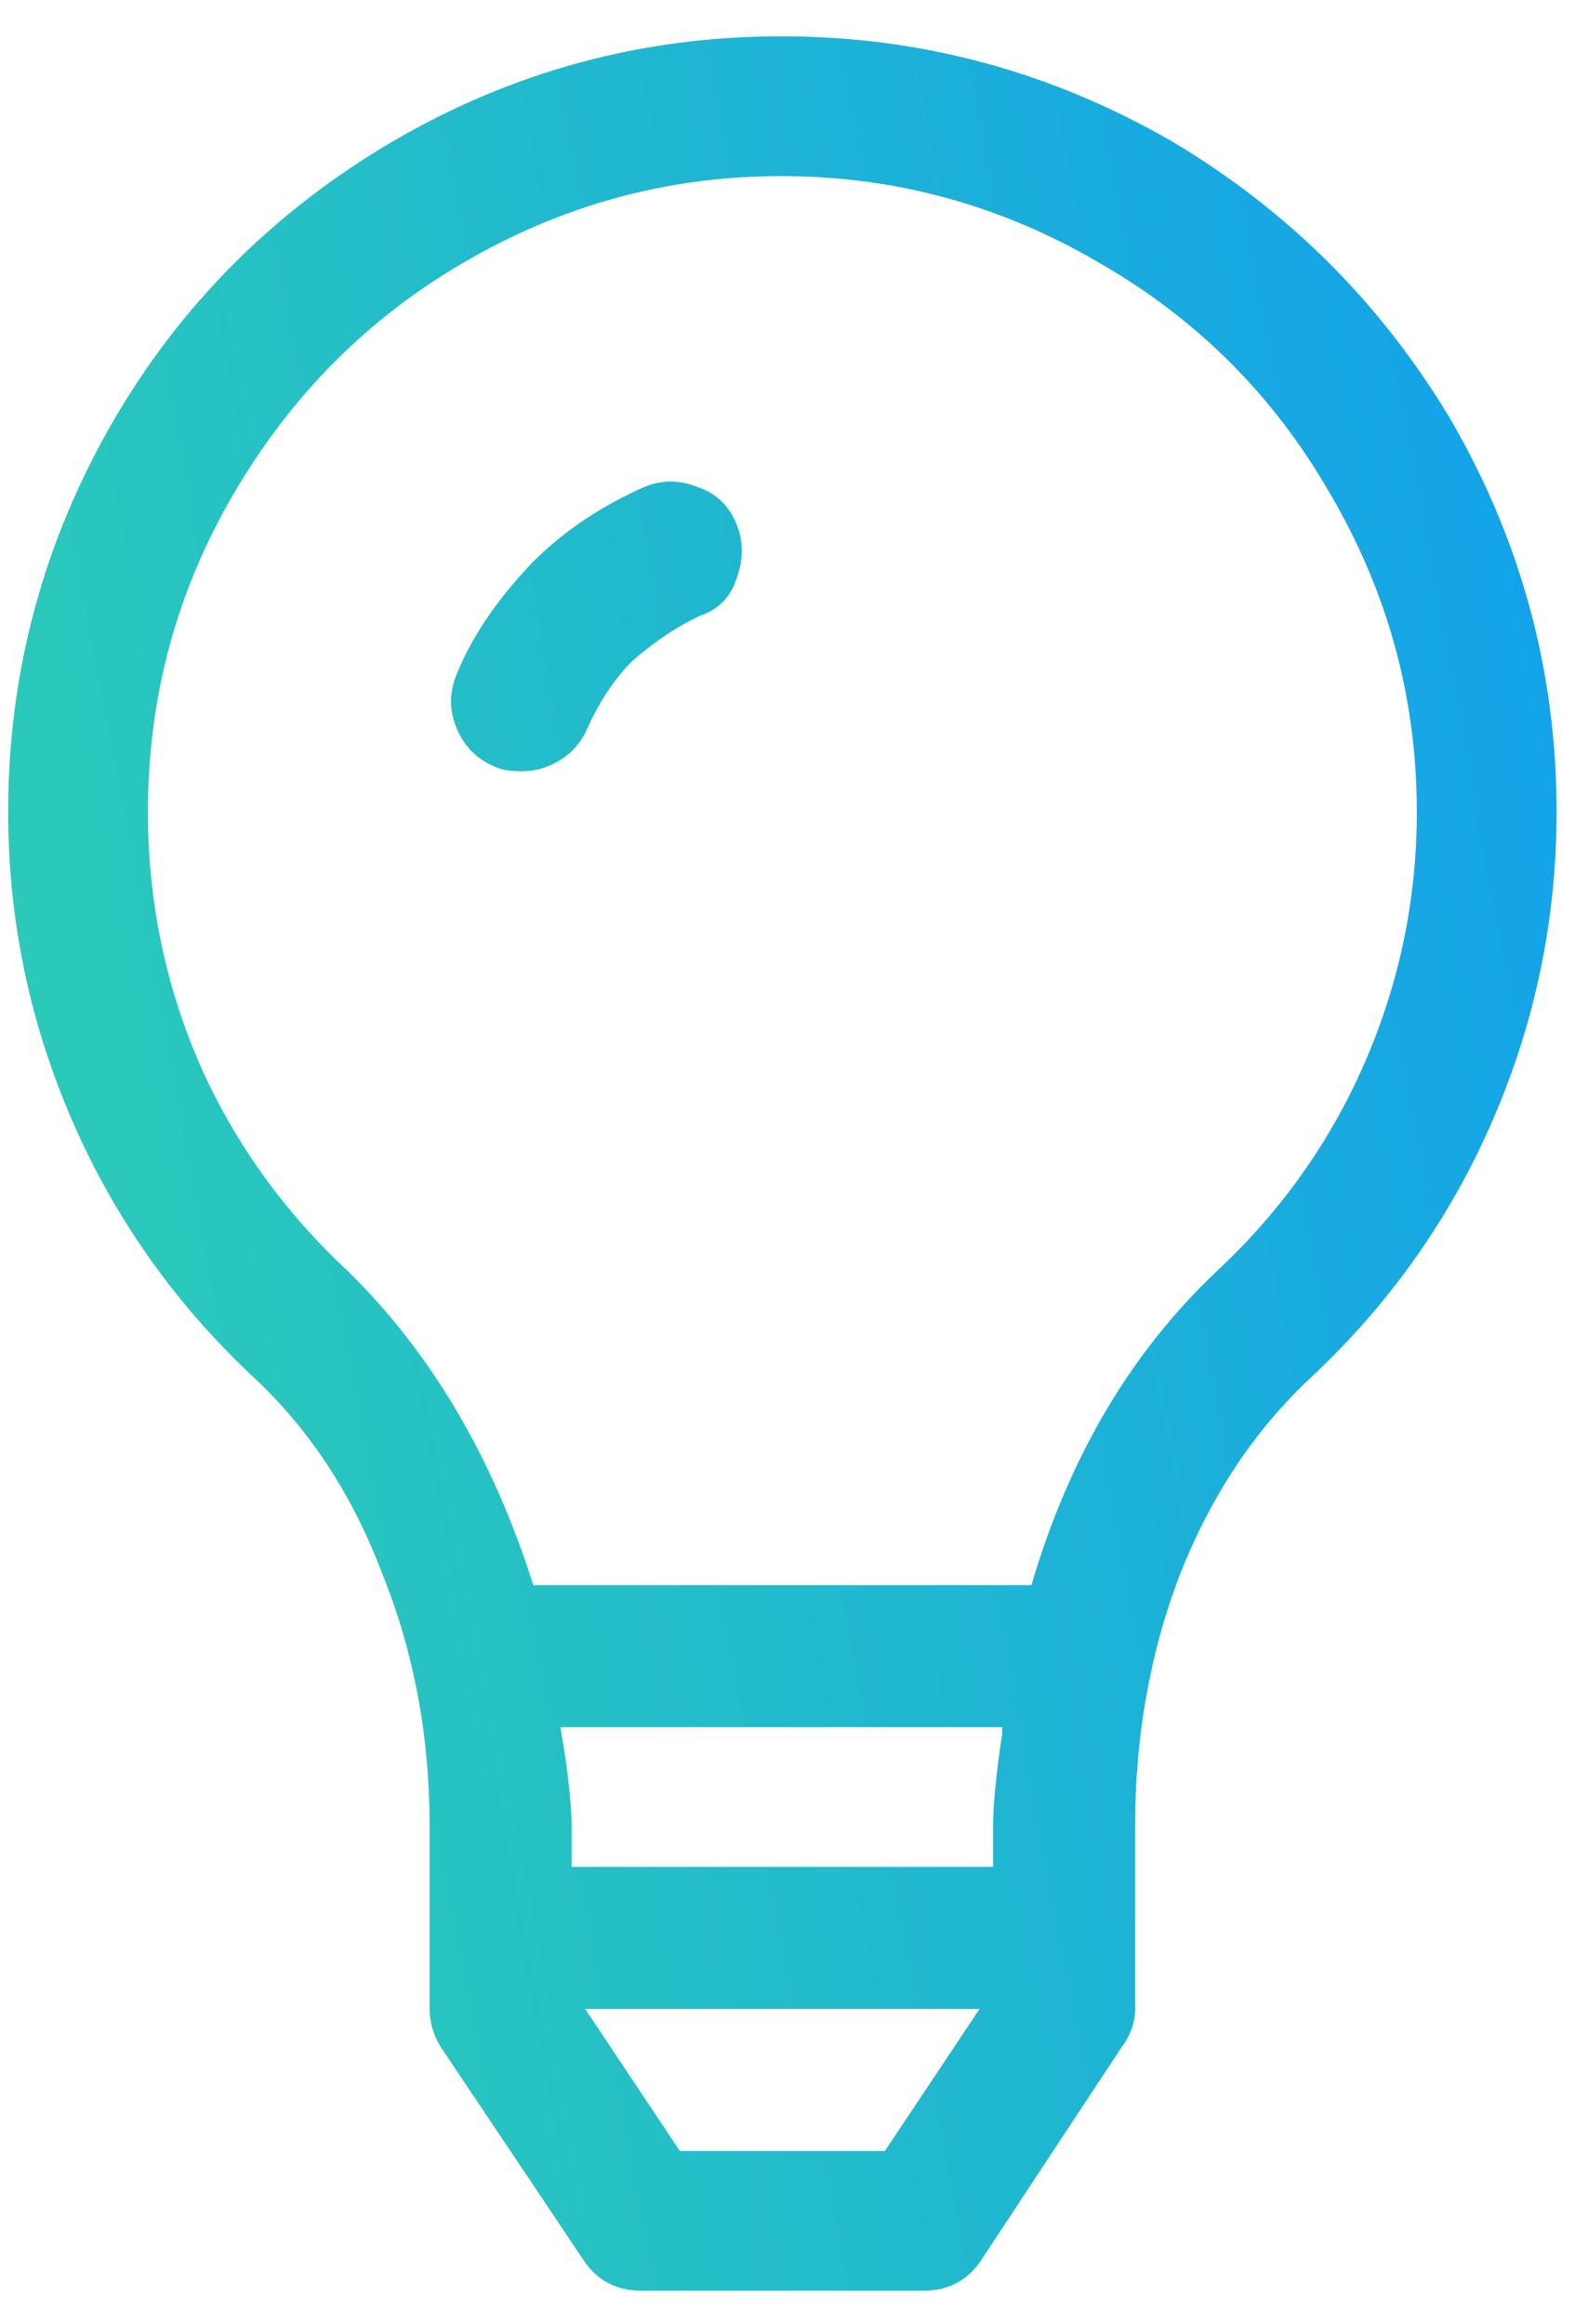 <svg width="40" height="59" viewBox="0 0 40 59" fill="none" xmlns="http://www.w3.org/2000/svg">
<path d="M19.841 0.922C23.39 0.922 26.71 1.819 29.801 3.612C32.739 5.368 35.086 7.715 36.842 10.653C38.635 13.744 39.532 17.064 39.532 20.613C39.532 23.322 38.998 25.917 37.929 28.398C36.861 30.878 35.334 33.053 33.35 34.923C31.9 36.259 30.774 37.938 29.973 39.961C29.209 41.945 28.828 44.082 28.828 46.371V51.008C28.828 51.352 28.713 51.676 28.484 51.981L24.935 57.362C24.592 57.896 24.096 58.163 23.447 58.163H16.292C15.643 58.163 15.147 57.896 14.804 57.362L11.197 51.981C11.007 51.676 10.911 51.352 10.911 51.008V46.371C10.911 44.082 10.511 41.945 9.709 39.961C8.946 37.938 7.839 36.259 6.389 34.923C4.405 33.053 2.878 30.878 1.81 28.398C0.741 25.917 0.207 23.322 0.207 20.613C0.207 17.064 1.104 13.744 2.897 10.653C4.615 7.715 6.962 5.368 9.938 3.612C12.991 1.819 16.292 0.922 19.841 0.922ZM14.231 43.853L14.346 44.54C14.46 45.341 14.517 45.952 14.517 46.371V47.402H25.221V46.371C25.221 45.837 25.298 45.055 25.451 44.025V43.853H14.231ZM22.474 54.614L24.878 51.008H14.861L17.265 54.614H22.474ZM30.888 32.29C32.529 30.764 33.789 28.989 34.666 26.967C35.544 24.944 35.983 22.826 35.983 20.613C35.983 17.713 35.239 15.003 33.751 12.485C32.339 10.042 30.411 8.115 27.969 6.703C25.451 5.215 22.741 4.471 19.841 4.471C16.941 4.471 14.231 5.215 11.713 6.703C9.308 8.115 7.381 10.061 5.931 12.542C4.481 15.022 3.756 17.713 3.756 20.613C3.756 22.864 4.195 25.001 5.073 27.024C5.95 29.008 7.21 30.764 8.85 32.29C10.949 34.351 12.514 37.003 13.544 40.247H26.195C27.149 37.003 28.713 34.351 30.888 32.29ZM16.349 12.37C16.807 12.179 17.265 12.179 17.723 12.37C18.181 12.523 18.505 12.828 18.696 13.286C18.887 13.744 18.887 14.221 18.696 14.717C18.543 15.175 18.238 15.48 17.78 15.633C17.208 15.9 16.635 16.282 16.063 16.778C15.605 17.236 15.223 17.808 14.918 18.495C14.765 18.838 14.536 19.105 14.231 19.296C13.926 19.487 13.601 19.582 13.258 19.582C12.953 19.582 12.724 19.544 12.571 19.468C12.113 19.277 11.789 18.953 11.598 18.495C11.407 18.037 11.407 17.579 11.598 17.121C11.98 16.167 12.628 15.213 13.544 14.259C14.307 13.496 15.242 12.866 16.349 12.37Z" fill="url(#paint0_linear_3341_3474)"/>
<defs>
<linearGradient id="paint0_linear_3341_3474" x1="0.207" y1="58.163" x2="48.499" y2="49.192" gradientUnits="userSpaceOnUse">
<stop stop-color="#2FD0B2"/>
<stop offset="1" stop-color="#12A0ED"/>
</linearGradient>
</defs>
</svg>
